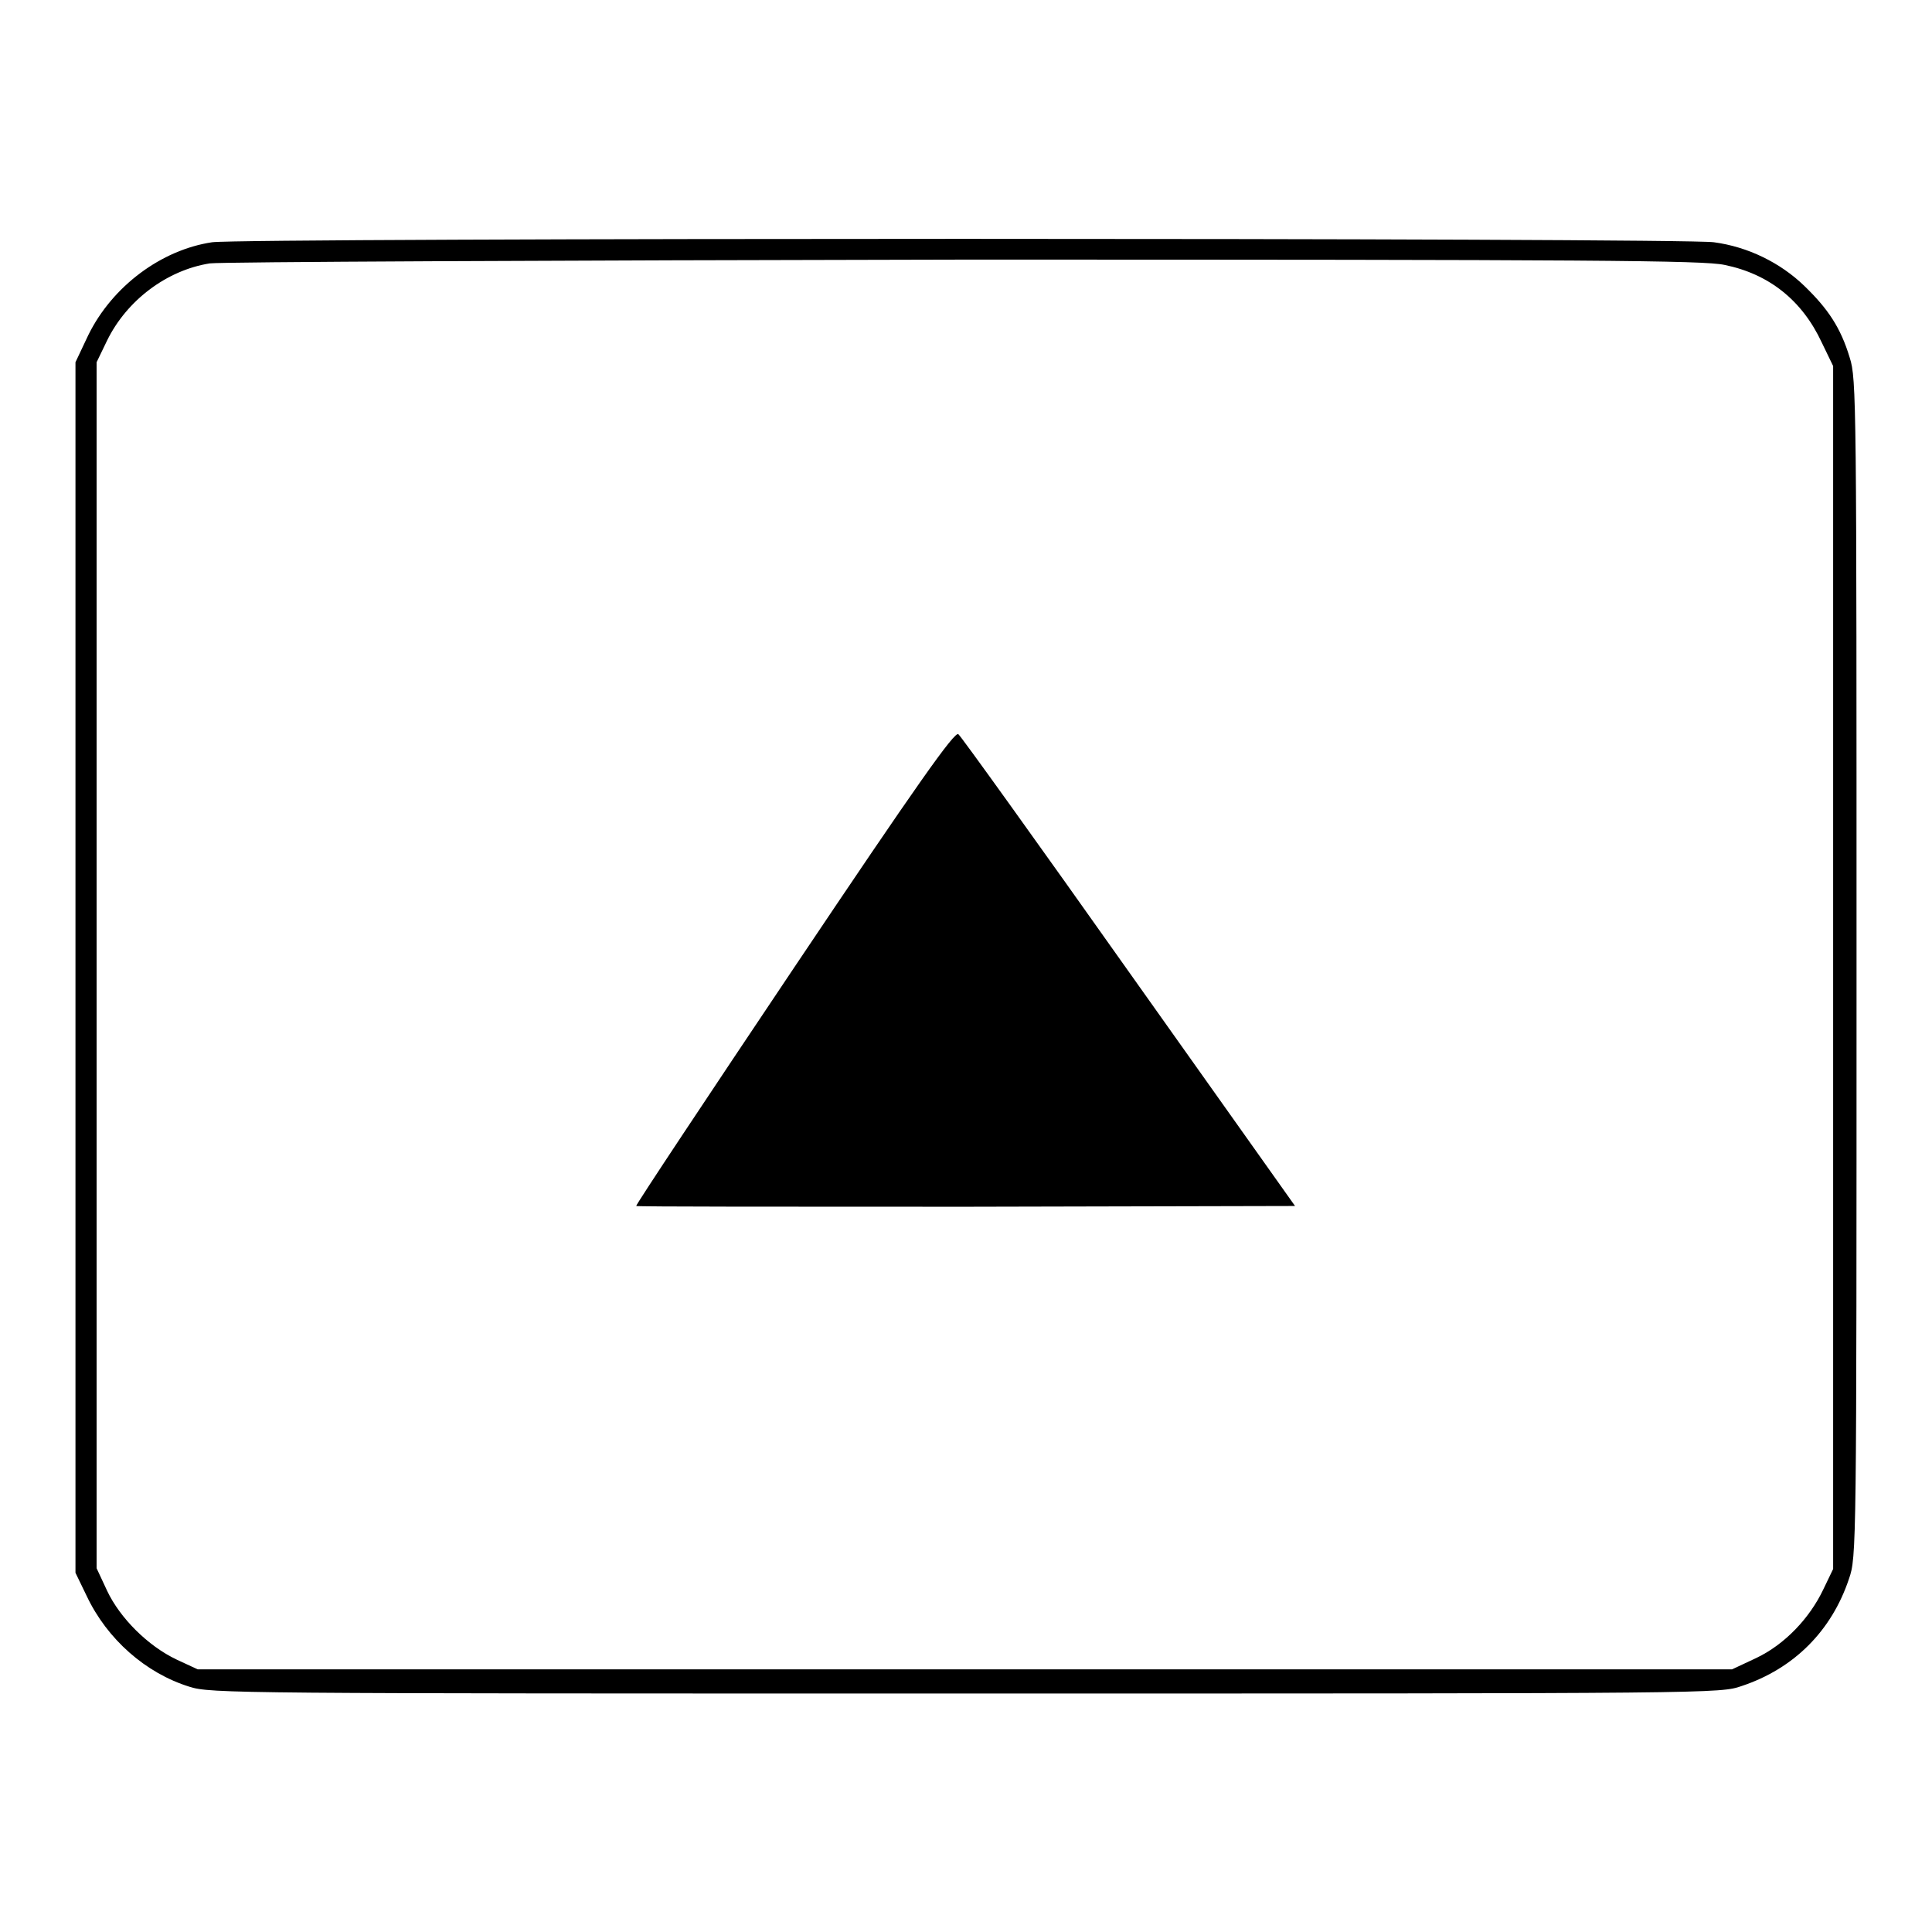 <?xml version="1.0" encoding="utf-8"?>
<!-- Svg Vector Icons : http://www.onlinewebfonts.com/icon -->
<!DOCTYPE svg PUBLIC "-//W3C//DTD SVG 1.1//EN" "http://www.w3.org/Graphics/SVG/1.1/DTD/svg11.dtd">
<svg version="1.1" xmlns="http://www.w3.org/2000/svg" xmlns:xlink="http://www.w3.org/1999/xlink" x="0px" y="0px" viewBox="0 0 256 256" enable-background="new 0 0 256 256" xml:space="preserve">
<g><g><g><path fill="#000000" d="M28.1,32.1c-6.7,1-13.2,5.8-16.4,12.3L10,48v80.2v80.2l1.5,3.1c2.7,5.7,7.8,10.2,13.6,12c2.8,0.9,6.1,0.9,102.8,0.9c99.9,0,100,0,102.9-1c6.9-2.3,11.9-7.3,14.2-14.2c1-2.9,1-3.7,1-80.9c0-75.1,0-78.1-0.9-80.9c-1.2-4-2.9-6.5-6-9.5c-3.2-3.1-7.5-5.2-12-5.8C223,31.5,32.3,31.5,28.1,32.1z M228.5,35.1c5.9,1.2,10.3,4.7,12.9,10.3l1.5,3.1v79.7v79.7l-1.3,2.7c-1.8,3.8-5.1,7.3-8.9,9.1l-3.2,1.5H127.9H26.2l-2.8-1.3c-3.8-1.8-7.5-5.5-9.2-9.1l-1.4-3V128V48l1.4-2.9c2.6-5.3,7.9-9.3,13.6-10.2c1.5-0.2,44.8-0.4,100-0.5C211.4,34.4,225.7,34.5,228.5,35.1z"/><path fill="#000000" d="M105.3,128.1c-11.6,17.3-21.1,31.6-21,31.7c0.1,0.1,19.8,0.1,43.7,0.1l43.6-0.1l-22-31c-12.1-17.1-22.3-31.3-22.6-31.5C126.6,96.7,121.4,104.1,105.3,128.1z"/></g></g></g>
</svg>